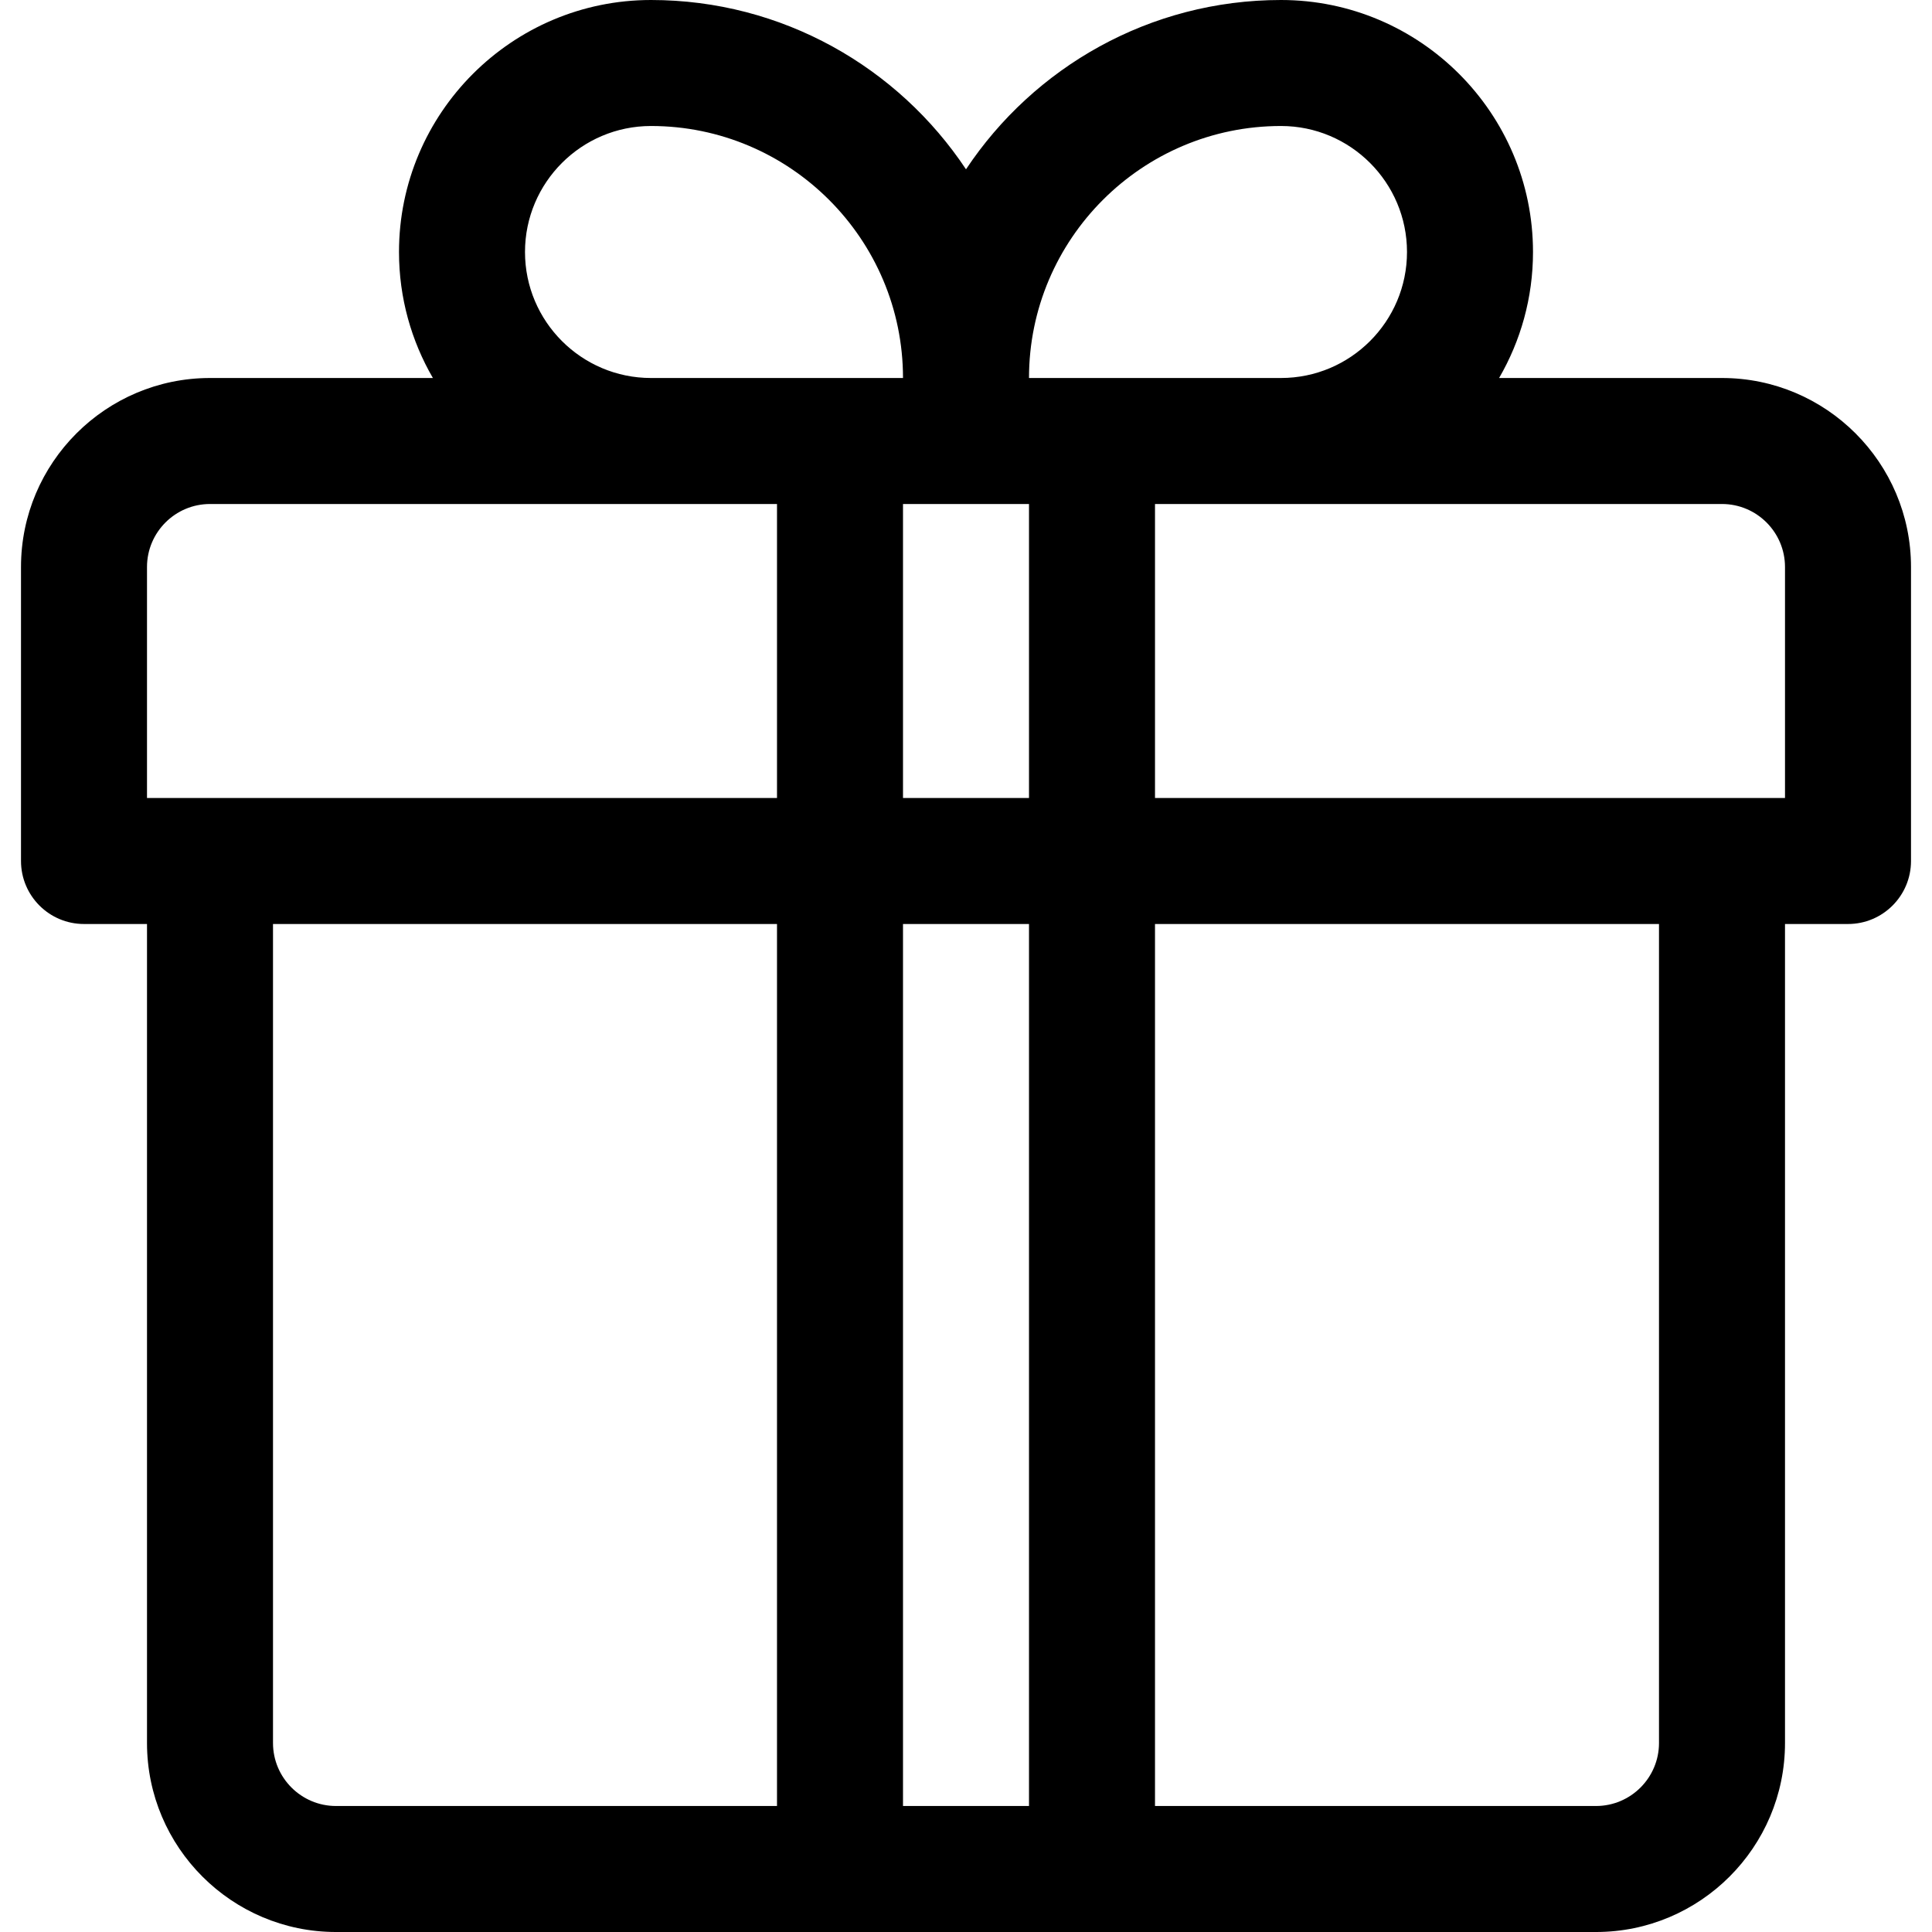 <?xml version="1.0" encoding="iso-8859-1"?>
<!-- Generator: Adobe Illustrator 19.0.0, SVG Export Plug-In . SVG Version: 6.00 Build 0)  -->
<svg version="1.1" id="Layer_1" xmlns="http://www.w3.org/2000/svg" xmlns:xlink="http://www.w3.org/1999/xlink" x="0px" y="0px"
	 viewBox="0 0 512 512" style="enable-background:new 0 0 512 512;" xml:space="preserve">
<g>
	<g>
		<path d="M456.348,100.174h-59.071c5.702-9.832,8.984-21.231,8.984-33.391C406.261,29.959,376.302,0,339.478,0
			C304.672,0,273.961,17.847,256,44.867C238.039,17.847,207.328,0,172.522,0c-36.824,0-66.783,29.959-66.783,66.783
			c0,12.16,3.282,23.56,8.984,33.391H55.652c-27.618,0-50.087,22.469-50.087,50.087v77.913c0,9.22,7.475,16.696,16.696,16.696
			h16.696v217.043c0,27.618,22.469,50.087,50.087,50.087c13.969,0,318.531,0,333.913,0c27.618,0,50.087-22.469,50.087-50.087V244.87
			h16.696c9.22,0,16.696-7.475,16.696-16.696v-77.913C506.435,122.643,483.966,100.174,456.348,100.174z M172.522,33.391
			c36.824,0,66.783,29.959,66.783,66.783c-7.312,0-58.286,0-66.783,0c-18.412,0-33.391-14.979-33.391-33.391
			C139.13,48.371,154.11,33.391,172.522,33.391z M205.913,478.609H89.044c-9.206,0-16.696-7.49-16.696-16.696V244.87h133.565
			V478.609z M205.913,211.478c-6.963,0-159.941,0-166.956,0v-61.217c0-9.206,7.49-16.696,16.696-16.696c3.017,0,146.966,0,150.261,0
			V211.478z M272.696,478.609h-33.391V244.87h33.391V478.609z M272.696,211.478h-33.391v-77.913c12.083,0,21.308,0,33.391,0V211.478
			z M339.478,33.391c18.412,0,33.391,14.979,33.391,33.391c0,18.412-14.979,33.391-33.391,33.391c-7.672,0-59.585,0-66.783,0
			C272.696,63.35,302.654,33.391,339.478,33.391z M439.652,461.913c0,9.206-7.49,16.696-16.696,16.696h-116.87V244.87h133.565
			V461.913z M473.043,211.478c-7.018,0-159.998,0-166.956,0v-77.913c3.296,0,147.246,0,150.261,0c9.206,0,16.696,7.49,16.696,16.696
			V211.478z"/>
	</g>
</g>
<g>
</g>
<g>
</g>
<g>
</g>
<g>
</g>
<g>
</g>
<g>
</g>
<g>
</g>
<g>
</g>
<g>
</g>
<g>
</g>
<g>
</g>
<g>
</g>
<g>
</g>
<g>
</g>
<g>
</g>
</svg>
